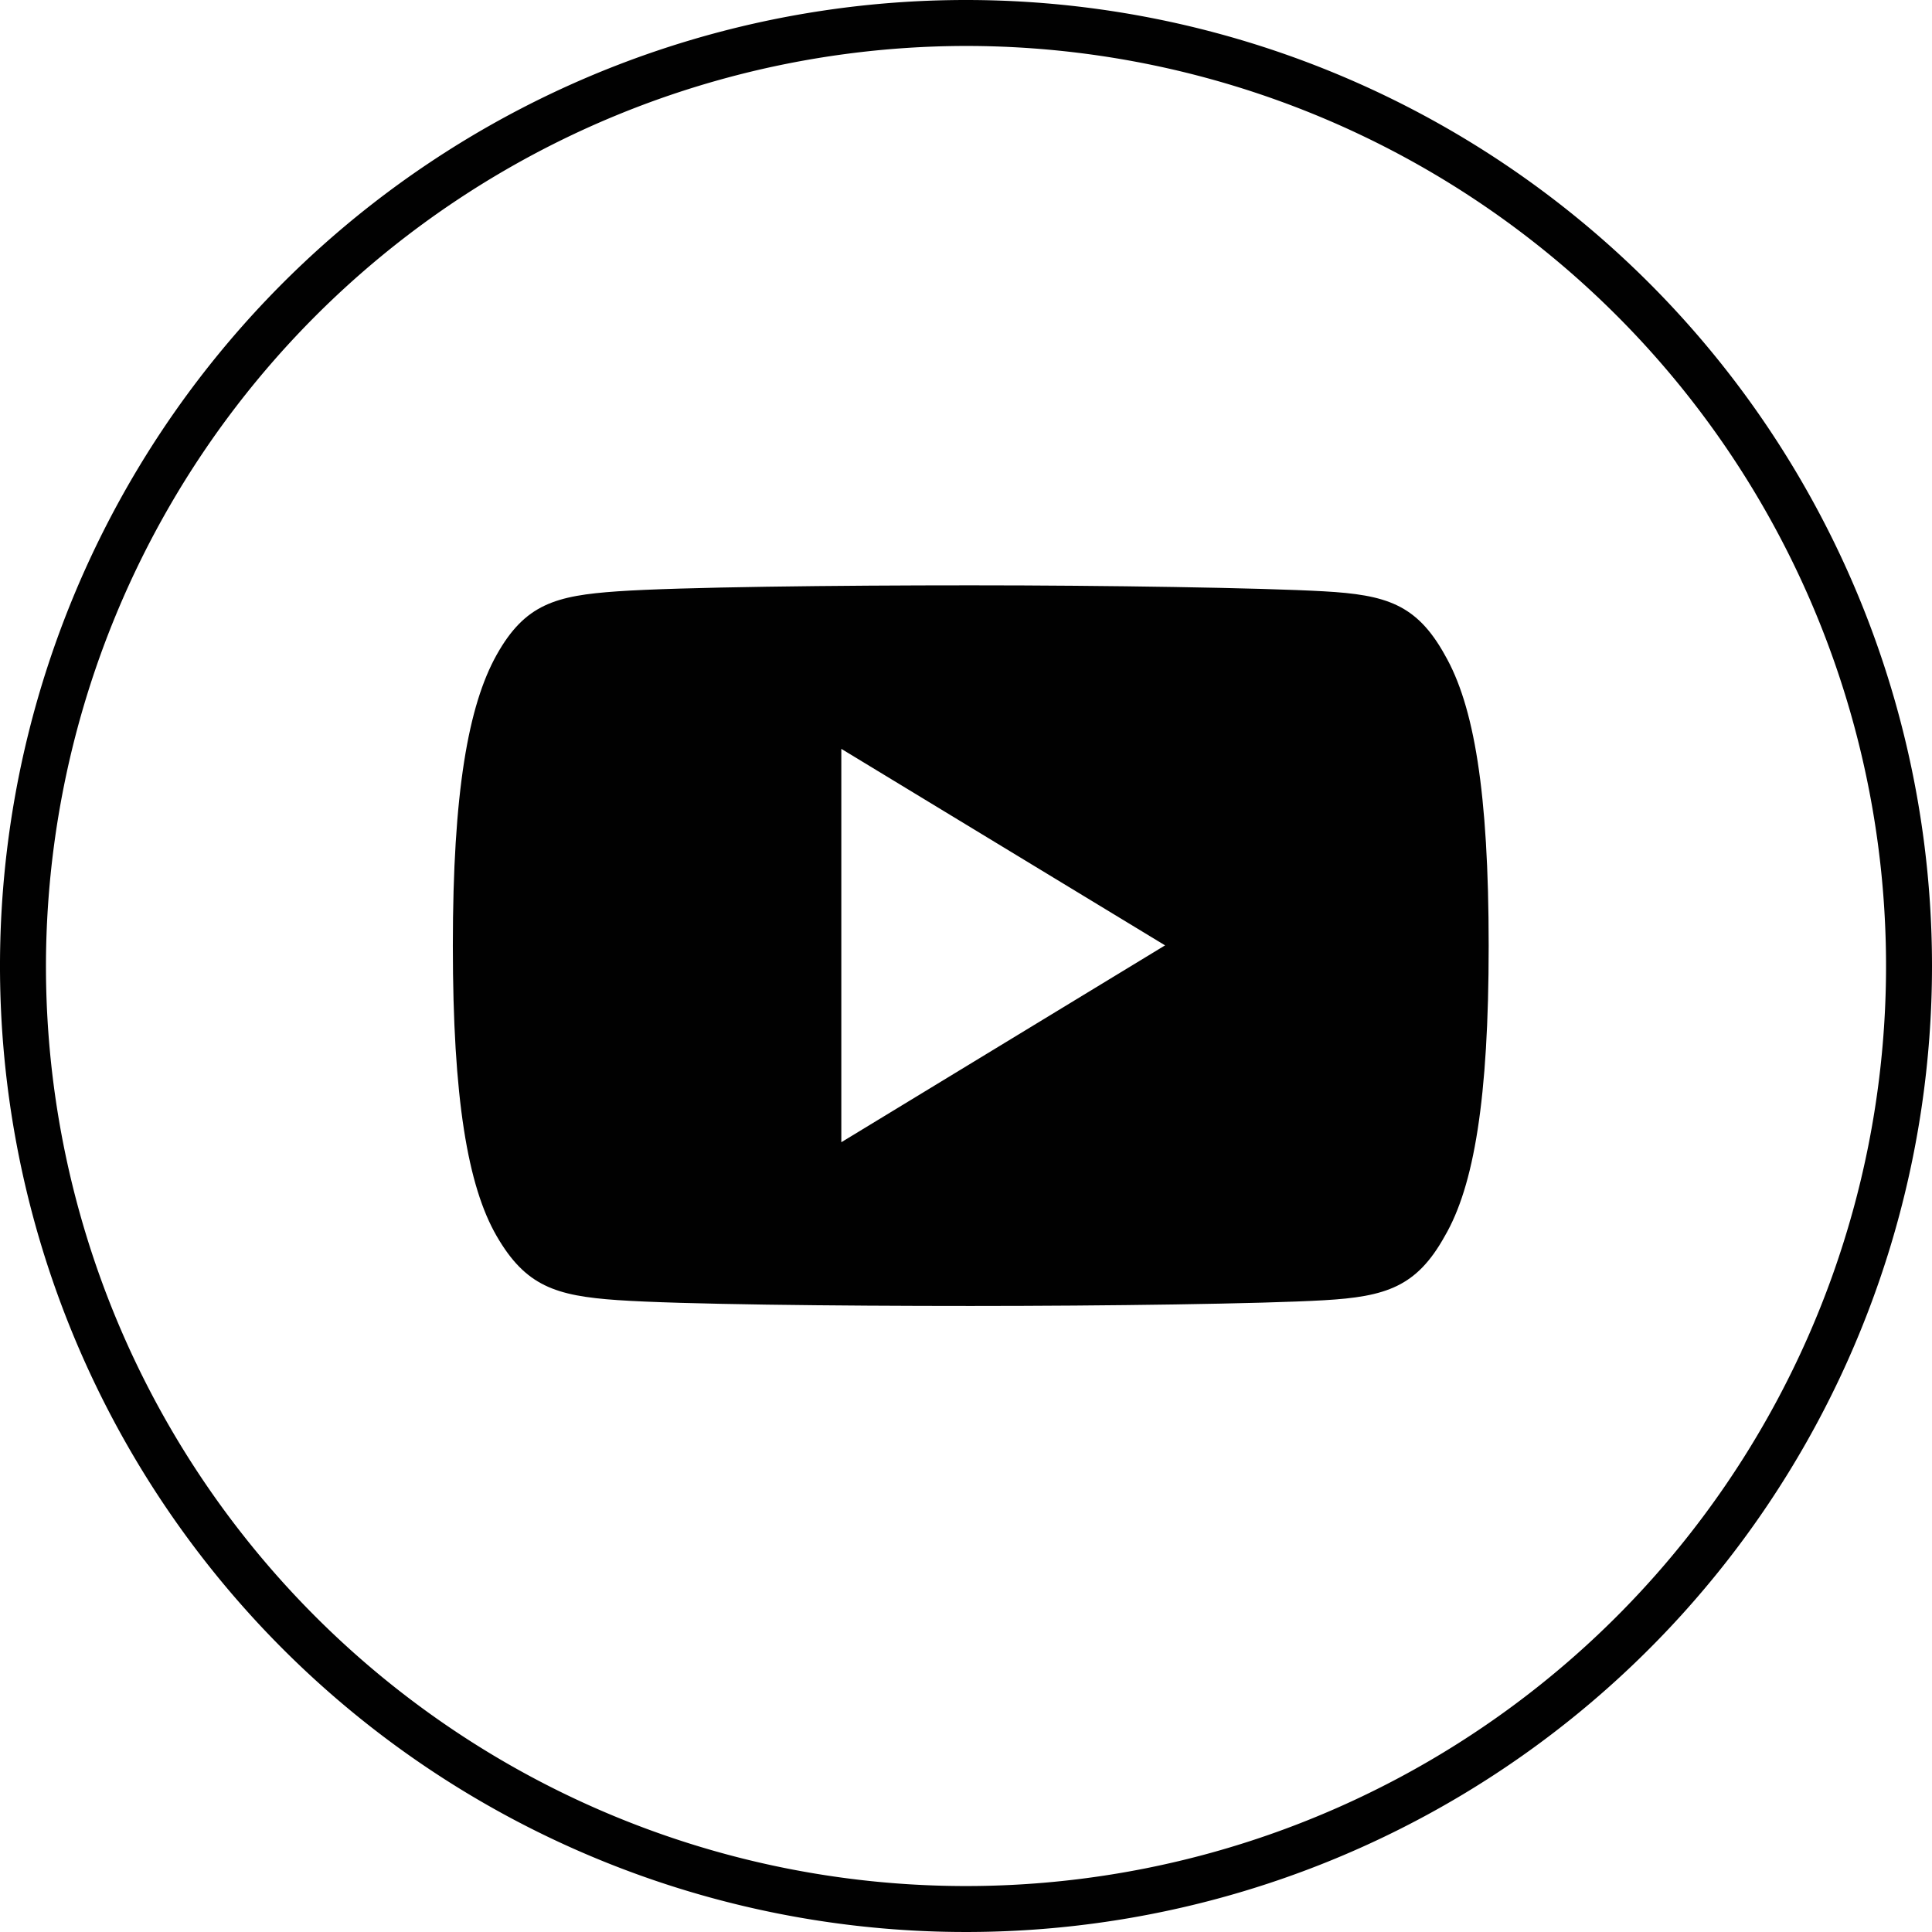 <svg id="Group_47609" data-name="Group 47609" xmlns="http://www.w3.org/2000/svg" width="28" height="28" viewBox="0 0 28 28">
  <path id="Path_205694" data-name="Path 205694" d="M14,0A14,14,0,1,0,28,14,14,14,0,0,0,14,0m0,.666A13.334,13.334,0,1,1,.666,14,13.349,13.349,0,0,1,14,.666" fill="#010101"/>
  <path id="Path_205695" data-name="Path 205695" d="M18.63,24.07v-5.7l4.692,2.848L18.63,24.071Zm8.745-7.064c-.408-.733-.849-.868-1.749-.919S22.466,16,20.509,16s-4.224.025-5.122.087-1.341.186-1.752.92S13,19,13,21.219v.007c0,2.21.216,3.481.635,4.205s.853.866,1.751.928,3.16.085,5.122.085,4.219-.031,5.118-.083,1.342-.195,1.749-.928c.424-.725.637-1.995.637-4.205v-.009c0-2.22-.213-3.482-.638-4.214Z" transform="translate(-6.437 -7.517)" fill="#010101"/>
</svg>
